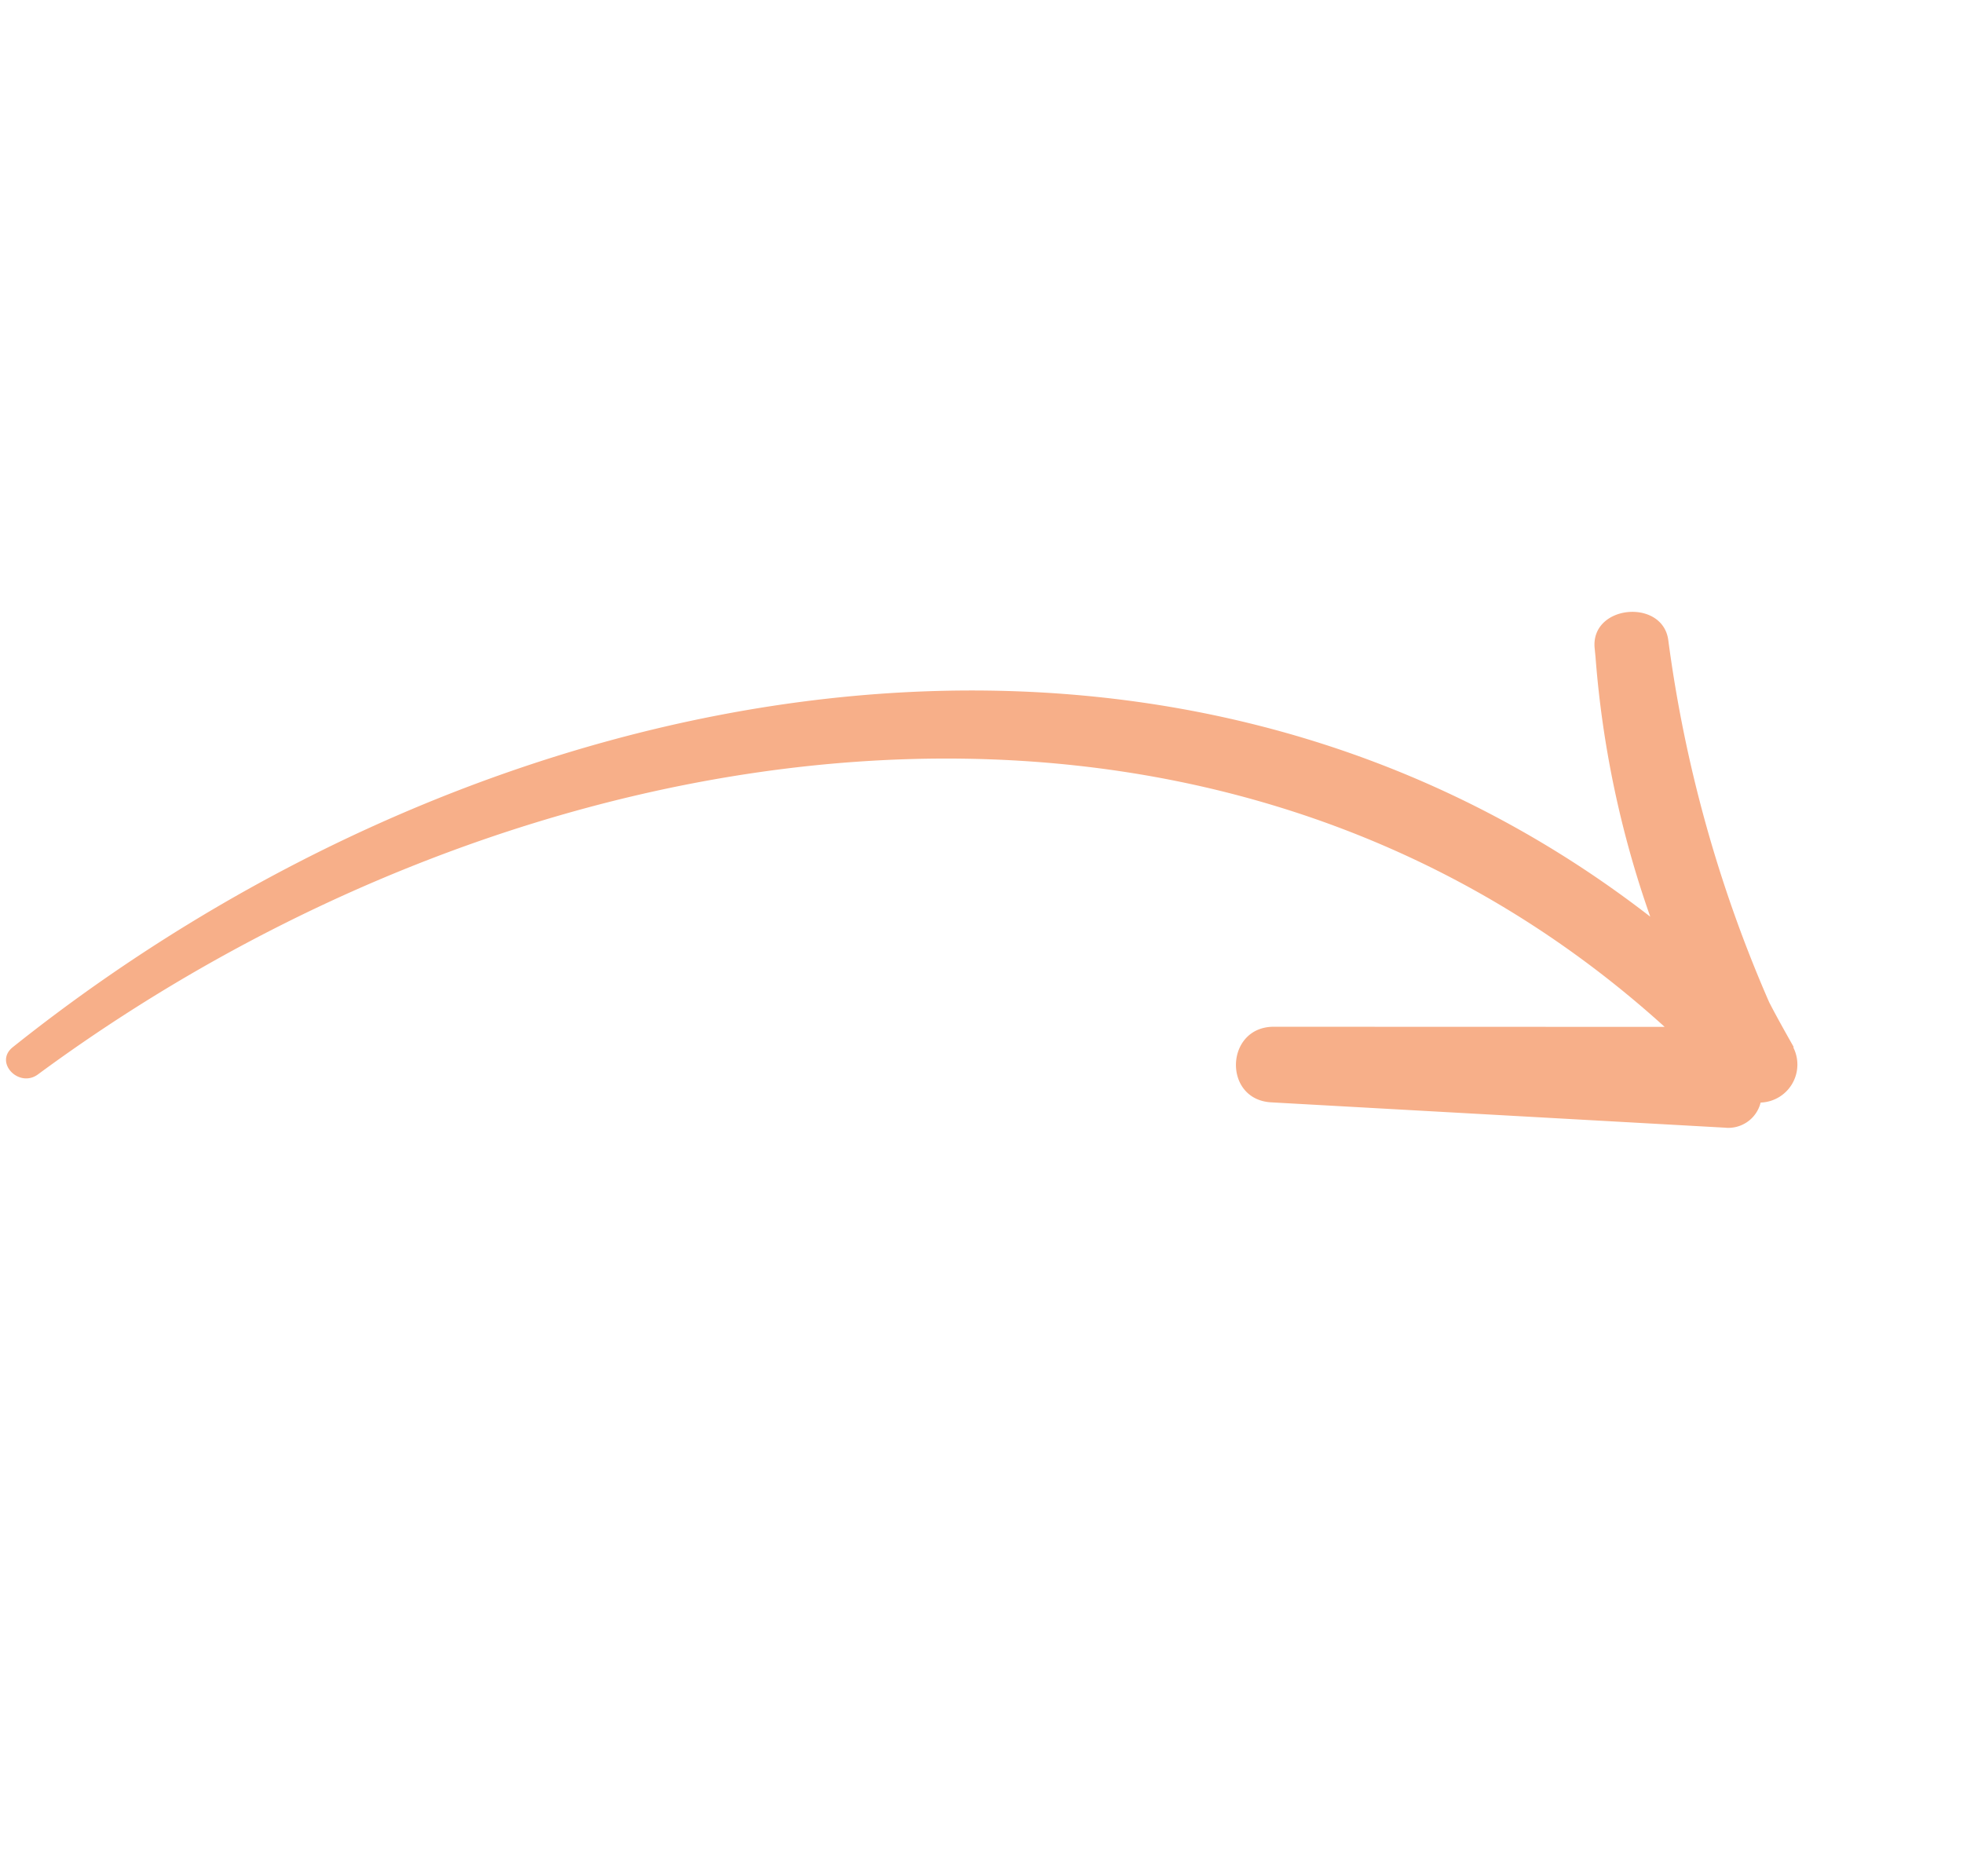 <svg xmlns="http://www.w3.org/2000/svg" width="129.115" height="123.4" viewBox="0 0 129.115 123.4">
  <path id="Fleche8" d="M104.036,39.3c-.959-.522-1.977-1.076-2.928-1.641A88.4,88.4,0,0,1,82.853,20.974c-1.776-2.131-5.548.729-3.838,3l.385.5h0A66.5,66.5,0,0,0,91.492,37.032C51.172,32.963,17.924,63.838,4.706,101.4c-.522,1.5,1.776,2.073,2.352.642C21.426,65.758,55.778,35.438,96.136,42.676L74.323,56.3c-2.707,1.7-.306,5.845,2.5,4.3l26.182-14.4a2.188,2.188,0,0,0,1.123-2.649,2.5,2.5,0,0,0-.1-4.214" transform="matrix(0.848, 0.53, -0.53, 0.848, 50.586, -19.605)" fill="#f7af89"/>
</svg>
